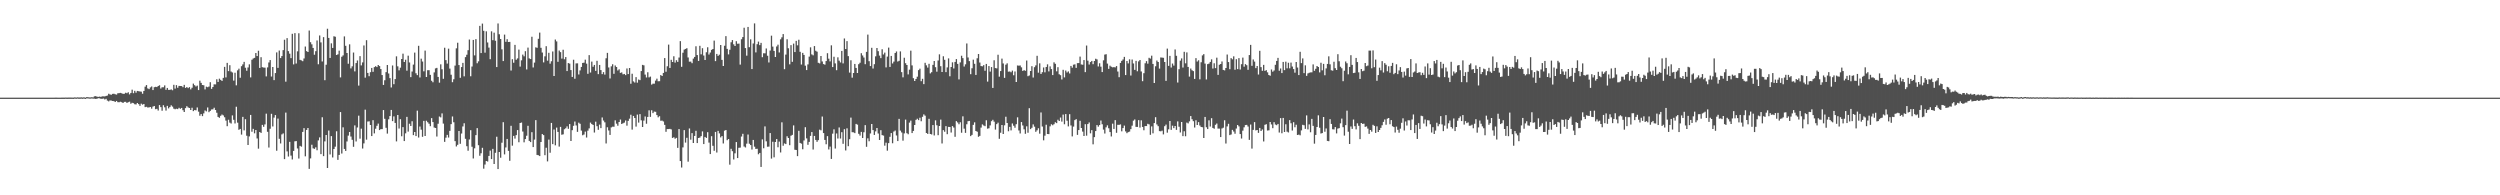 <svg xmlns="http://www.w3.org/2000/svg" width="1920" height="150"><path fill="#4f4f4f" d="M0 75h1v1H0zM1 75h1v1H1zM2 75h1v1H2zM3 75h1v1H3zM4 75h1v1H4zM5 75h1v1H5zM6 75h1v1H6zM7 75h1v1H7zM8 75h1v1H8zM9 75h1v1H9zM10 75h1v1H10zM11 75h1v1H11zM12 75h1v1H12zM13 75h1v1H13zM14 75h1v1H14zM15 75h1v1H15zM16 75h1v1H16zM17 75h1v1H17zM18 75h1v1H18zM19 75h1v1H19zM20 75h1v1H20zM21 75h1v1H21zM22 75h1v1H22zM23 75h1v1H23zM24 75h1v1H24zM25 75h1v1H25zM26 75h1v1H26zM27 75h1v1H27zM28 75h1v1H28zM29 75h1v1H29zM30 75h1v1H30zM31 75h1v1H31zM32 75h1v1H32zM33 75h1v1H33zM34 75h1v1H34zM35 74.998h1v1H35zM36 74.998h1v1H36zM37 75h1v1H37zM38 75h1v1H38zM39 74.998h1v1H39zM40 74.998h1v1H40zM41 74.998h1v1H41zM42 74.982h1v1H42zM43 74.982h1v1H43zM44 74.998h1v1H44zM45 74.986h1v1H45zM46 74.995h1v1H46zM47 74.97h1v1H47zM48 74.973h1v1H48zM49 74.963h1v1H49zM50 74.902h1v1H50zM51 74.968h1v1H51zM52 74.922h1v1H52zM53 74.931h1v1H53zM54 74.915h1v1H54zM55 74.936h1v1H55zM56 74.975h1v1H56zM57 74.746h1v1H57zM58 74.938h1v1H58zM59 74.732h1v1H59zM60 74.867h1v1H60zM61 74.858h1v1H61zM62 74.773h1v1H62zM63 74.911h1v1H63zM64 74.689h1v1H64zM65 75.009h1v1H65zM66 74.613h1v1H66zM67 74.581h1v1H67zM68 74.778h1v1H68zM69 74.794h1v1H69zM70 74.641h1v1H70zM71 74.799h1v1H71zM72 74h1v1.788H72zM73 73.821h1v2.156H73zM74 74.263h1v1.559H74zM75 74.389h1v1.048H75zM76 74.19h1v1.339H76zM77 74.389h1v1.513H77zM78 74.007h1v1.897H78zM79 73.997h1v1.653H79zM80 74.059h1v2.319H80zM81 73.666h1v2.236H81zM82 73.382h1v3.866H82zM83 71.967h1v5.912H83zM84 72.544h1v4.541H84zM85 72.766h1v4.482H85zM86 72.075h1v5.48H86zM87 71.981h1v5.69H87zM88 72.416h1v5.912H88zM89 72.677h1v4.825H89zM90 71.629h1v6.837H90zM91 71.526h1v7.002H91zM92 71.322h1v6.791H92zM93 71.645h1v6.862H93zM94 72.086h1v7.025H94zM95 71.967h1v6.29H95zM96 71.226h1v6.97H96zM97 71.576h1v7.471H97zM98 70.862h1v7.617H98zM99 72.496h1v5.56H99zM100 71.352h1v8.329H100zM101 68.845h1v10.119H101zM102 71.594h1v7.679H102zM103 69.738h1v10.352H103zM104 71.157h1v9.078H104zM105 69.832h1v9.249H105zM106 70.022h1v9.931H106zM107 70.267h1v11.048H107zM108 70.388h1v9.21H108zM109 71.986h1v8.412H109zM110 69.814h1v10.037H110zM111 66.536h1v15.766H111zM112 65.346h1v16.697H112zM113 67.893h1v14.706H113zM114 68.472h1v14.022H114zM115 67.136h1v15.022H115zM116 66.417h1v17.02H116zM117 69.166h1v12.685H117zM118 66.994h1v14.438H118zM119 66.646h1v17.219H119zM120 66.861h1v16.711H120zM121 66.064h1v18.837H121zM122 65.481h1v15.2H122zM123 67.973h1v14.305H123zM124 67.003h1v18.059H124zM125 67.019h1v13.799H125zM126 65.591h1v16.825H126zM127 68.96h1v15.965H127zM128 67.55h1v13.774H128zM129 69.035h1v14.196H129zM130 69.022h1v13.207H130zM131 68.649h1v12.234H131zM132 69.331h1v12.545H132zM133 65.126h1v18.343H133zM134 68.04h1v15.88H134zM135 65.378h1v18.151H135zM136 67.362h1v16.434H136zM137 65.923h1v16.848H137zM138 66.032h1v17.544H138zM139 66.101h1v16.789H139zM140 66.985h1v17.654H140zM141 65.19h1v20.851H141zM142 67.538h1v15.505H142zM143 66.882h1v14.688H143zM144 67.669h1v14.884H144zM145 66.93h1v15.995H145zM146 68.637h1v15.834H146zM147 67.355h1v15.402H147zM148 64.231h1v21.133H148zM149 65.446h1v19.105H149zM150 66.396h1v18.345H150zM151 65.721h1v16.832H151zM152 69.152h1v16.61H152zM153 61.977h1v26.889H153zM154 63.638h1v23.969H154zM155 65.277h1v23.912H155zM156 65.508h1v21.582H156zM157 68.651h1v16.175H157zM158 66.538h1v19.014H158zM159 66.953h1v15.599H159zM160 66.447h1v19.719H160zM161 63.142h1v22.03H161zM162 68.264h1v15.791H162zM163 66.822h1v17.132H163zM164 64.762h1v17.995H164zM165 64.822h1v19.643H165zM166 60.885h1v25.695H166zM167 62.908h1v26.915H167zM168 60.395h1v30.087H168zM169 61.343h1v27.585H169zM170 62.141h1v25.805H170zM171 59.777h1v28.865H171zM172 51.361h1v38.693H172zM173 59.457h1v33.152H173zM174 48.303h1v48.64H174zM175 54.641h1v37.336H175zM176 50.07h1v44.069H176zM177 54.948h1v39.902H177zM178 55.659h1v32.95H178zM179 61.892h1v30.117H179zM180 55.884h1v38.927H180zM181 65.531h1v16.427H181zM182 53.993h1v40.222H182zM183 52.725h1v46.981H183zM184 59.676h1v39.343H184zM185 50.846h1v52.548H185zM186 49.445h1v40.309H186zM187 47.504h1v52.653H187zM188 52.013h1v39.54H188zM189 54.33h1v49.915H189zM190 51.796h1v59.561H190zM191 49.402h1v55.363H191zM192 59.431h1v28.817H192zM193 45.891h1v55.283H193zM194 44.909h1v54.035H194zM195 44.449h1v57.947H195zM196 40.695h1v59.169H196zM197 43.062h1v63.289H197zM198 38.974h1v75.18H198zM199 52.16h1v49.231H199zM200 43.936h1v58.146H200zM201 51.601h1v44.287H201zM202 51.86h1v45.509H202zM203 51.958h1v43.577H203zM204 58.681h1v28.608H204zM205 51.766h1v49.467H205zM206 47.976h1v65.356H206zM207 46.12h1v52.769H207zM208 58.8h1v28.588H208zM209 51.45h1v45.656H209zM210 61.528h1v28.782H210zM211 56.106h1v32.289H211zM212 40.242h1v75.546H212zM213 52.135h1v38.958H213zM214 38.83h1v67.764H214zM215 44.586h1v65.603H215zM216 43.055h1v60.162H216zM217 38.491h1v63.973H217zM218 30.515h1v91.694H218zM219 62.707h1v23.754H219zM220 29.304h1v86.976H220zM221 39.256h1v80.941H221zM222 41.228h1v67.7H222zM223 44.653h1v74.855H223zM224 25.962h1v96.493H224zM225 49.461h1v66.448H225zM226 25.422h1v83.138H226zM227 48.782h1v59.577H227zM228 39.407h1v74.617H228zM229 25.523h1v96.23H229zM230 45.955h1v66.084H230zM231 46.383h1v66.26H231zM232 47.026h1v54.28H232zM233 44.879h1v53.552H233zM234 35.758h1v84.312H234zM235 39.283h1v60.529H235zM236 39.912h1v58.375H236zM237 23.454h1v106.235H237zM238 32.407h1v89.233H238zM239 34.046h1v77.1H239zM240 36.816h1v77.098H240zM241 42.046h1v72.275H241zM242 39.308h1v73.836H242zM243 31.089h1v84.314H243zM244 49.335h1v58.515H244zM245 27.221h1v78.324H245zM246 32.572h1v85.816H246zM247 47.189h1v42.872H247zM248 28.512h1v91.376H248zM249 61.604h1v46.99H249zM250 49.736h1v53.941H250zM251 22.062h1v106.963H251zM252 29.141h1v71.11H252zM253 44.485h1v74.168H253zM254 33.293h1v71.266H254zM255 36.82h1v84.127H255zM256 27.843h1v86.596H256zM257 28.214h1v84.431H257zM258 42.217h1v58.572H258zM259 41.727h1v81.028H259zM260 38.919h1v80.06H260zM261 59.441h1v26.626H261zM262 43.559h1v74.367H262zM263 42.561h1v55.237H263zM264 27.962h1v86.413H264zM265 35.161h1v80.746H265zM266 40.681h1v67.965H266zM267 48.967h1v55.191H267zM268 34.039h1v67.347H268zM269 52.538h1v52.316H269zM270 50.933h1v56.413H270zM271 40.37h1v72.387H271zM272 54.81h1v41.518H272zM273 48.443h1v60.211H273zM274 46.456h1v51.426H274zM275 65.751h1v23.063H275zM276 43.085h1v63.408H276zM277 50.201h1v48.615H277zM278 47.944h1v66.121H278zM279 34.909h1v75.241H279zM280 59.633h1v24.605H280zM281 30.876h1v76.386H281zM282 55.991h1v37.347H282zM283 58.509h1v34.649H283zM284 55.431h1v40.577H284zM285 52.192h1v52.323H285zM286 55.138h1v37.153H286zM287 51.56h1v50.884H287zM288 50.846h1v48.006H288zM289 51.526h1v45.086H289zM290 49.908h1v45.001H290zM291 50.755h1v49.151H291zM292 53.025h1v46.125H292zM293 57.644h1v41.52H293zM294 65.24h1v19.281H294zM295 61.642h1v29.593H295zM296 55.373h1v42.786H296zM297 49.899h1v52.728H297zM298 56.417h1v35.239H298zM299 60.001h1v29.119H299zM300 67.165h1v17.265H300zM301 50.299h1v42.747H301zM302 64.657h1v24.752H302zM303 60.738h1v33.674H303zM304 43.275h1v65.324H304zM305 50.947h1v37.365H305zM306 54.023h1v44.704H306zM307 51.952h1v39.602H307zM308 45.325h1v59.316H308zM309 41.203h1v56.457H309zM310 47.603h1v60.735H310zM311 45.872h1v56.546H311zM312 54.277h1v35.454H312zM313 42.728h1v58.334H313zM314 47.964h1v47.05H314zM315 59.232h1v37.546H315zM316 54.936h1v38.194H316zM317 49.592h1v54.196H317zM318 40.375h1v61.018H318zM319 56.282h1v48.224H319zM320 57.694h1v27.274H320zM321 35.181h1v70.471H321zM322 59.47h1v37.727H322zM323 45.044h1v54.516H323zM324 47.232h1v57.855H324zM325 54.781h1v38.043H325zM326 38.866h1v65.603H326zM327 59.152h1v33.591H327zM328 53.927h1v39.998H328zM329 53.89h1v41.124H329zM330 57.502h1v39.416H330zM331 62.018h1v28.727H331zM332 63.185h1v30.554H332zM333 55.618h1v42.346H333zM334 52.528h1v45.798H334zM335 52.11h1v52.749H335zM336 59.065h1v35.988H336zM337 63.496h1v26.02H337zM338 49.427h1v40.732H338zM339 53.201h1v33.9H339zM340 60.5h1v34.447H340zM341 36.662h1v72.273H341zM342 46.184h1v59.54H342zM343 48.827h1v54.761H343zM344 37.37h1v68.253H344zM345 52.679h1v47.846H345zM346 57.408h1v37.94H346zM347 63.144h1v26.288H347zM348 60.878h1v33.037H348zM349 50.37h1v57.995H349zM350 37.115h1v75.377H350zM351 32.831h1v78.391H351zM352 49.951h1v50.657H352zM353 59.763h1v50.685H353zM354 51.501h1v51.064H354zM355 48.28h1v48.837H355zM356 58.603h1v36.077H356zM357 43.865h1v62.751H357zM358 42.034h1v70.263H358zM359 38.562h1v77.217H359zM360 30.37h1v76.743H360zM361 58.559h1v41.428H361zM362 51.091h1v61.616H362zM363 30.666h1v91.03H363zM364 42.54h1v71.38H364zM365 30.036h1v73.721H365zM366 48.582h1v49.821H366zM367 47.113h1v64.388H367zM368 19.844h1v99.78H368zM369 40.743h1v76.967H369zM370 18.107h1v95.406H370zM371 23.641h1v105.914H371zM372 40.459h1v85.908H372zM373 24.051h1v99.579H373zM374 32.588h1v91.47H374zM375 36.534h1v83.227H375zM376 45.465h1v70.22H376zM377 24.049h1v98.096H377zM378 30.881h1v83.452H378zM379 25.067h1v100.902H379zM380 31.3h1v86.045H380zM381 51.519h1v53.509H381zM382 18.013h1v111.831H382zM383 26.335h1v90.38H383zM384 29.965h1v91.17H384zM385 37.873h1v71.723H385zM386 46.907h1v46.919H386zM387 26.575h1v92H387zM388 32.085h1v81.167H388zM389 30.089h1v76.594H389zM390 32.27h1v83.591H390zM391 32.137h1v91.373H391zM392 54.147h1v42.465H392zM393 45.47h1v66.391H393zM394 48.157h1v56.194H394zM395 34.476h1v71.961H395zM396 45.9h1v57.899H396zM397 44.868h1v55.04H397zM398 38.109h1v71.126H398zM399 51.144h1v43.323H399zM400 46.319h1v47.805H400zM401 41.927h1v59.087H401zM402 43.266h1v66.066H402zM403 39.345h1v67.48H403zM404 53.371h1v50.865H404zM405 36.582h1v60.029H405zM406 44.861h1v63.351H406zM407 45.344h1v63.788H407zM408 28.214h1v73.296H408zM409 51.791h1v61.165H409zM410 48.072h1v59.146H410zM411 36.353h1v55.898H411zM412 36.701h1v82.291H412zM413 29.816h1v89.425H413zM414 25.049h1v94.809H414zM415 36.724h1v72.353H415zM416 40.32h1v62.639H416zM417 47.914h1v55.876H417zM418 43.275h1v75.899H418zM419 35.486h1v77.949H419zM420 46.573h1v77.386H420zM421 40.569h1v66.626H421zM422 48.905h1v68.407H422zM423 47.063h1v47.363H423zM424 39.51h1v71.16H424zM425 58.358h1v41.101H425zM426 30.382h1v81.259H426zM427 31.817h1v66.198H427zM428 47.459h1v53.868H428zM429 38.823h1v73.777H429zM430 40.02h1v57.439H430zM431 44.987h1v58.473H431zM432 38.175h1v65.006H432zM433 45.522h1v53.779H433zM434 43.824h1v54.662H434zM435 54.586h1v42.506H435zM436 48.42h1v50.52H436zM437 48.859h1v46.411H437zM438 53.799h1v54.484H438zM439 59.084h1v40.929H439zM440 45.856h1v50.757H440zM441 60.448h1v32.875H441zM442 48.688h1v47.668H442zM443 48.635h1v52.621H443zM444 57.179h1v37.029H444zM445 54.064h1v40.998H445zM446 51.418h1v48.895H446zM447 48.328h1v55.548H447zM448 48.132h1v55.198H448zM449 45.85h1v55.219H449zM450 48.891h1v56.752H450zM451 56.685h1v43.655H451zM452 42.35h1v56.242H452zM453 55.682h1v38.496H453zM454 47.285h1v48.013H454zM455 51.24h1v44.688H455zM456 49.889h1v51.872H456zM457 54.442h1v38.997H457zM458 46.687h1v50.217H458zM459 56.923h1v42.783H459zM460 49.871h1v45.8H460zM461 53.833h1v44.575H461zM462 56.95h1v33.275H462zM463 55.419h1v37.162H463zM464 57.289h1v36.665H464zM465 44.733h1v65.448H465zM466 40.622h1v57.125H466zM467 51.796h1v48.423H467zM468 60.249h1v43.399H468zM469 50.919h1v46.928H469zM470 49.377h1v47.919H470zM471 56.662h1v40.675H471zM472 50.276h1v42.129H472zM473 51.473h1v43.513H473zM474 54.099h1v42.451H474zM475 53.231h1v40.474H475zM476 55.946h1v35.848H476zM477 55.605h1v39.602H477zM478 57.076h1v37.604H478zM479 56.776h1v37.377H479zM480 57.692h1v34.829H480zM481 52.572h1v43.941H481zM482 56.868h1v35.974H482zM483 52.213h1v38.913H483zM484 64.291h1v23.802H484zM485 56.616h1v42.93H485zM486 62.496h1v26.526H486zM487 63.403h1v27.217H487zM488 59.228h1v37.981H488zM489 63.503h1v24.509H489zM490 61.107h1v33.076H490zM491 61.551h1v26.123H491zM492 54.554h1v37.858H492zM493 49.793h1v47.748H493zM494 50.159h1v42.449H494zM495 57.287h1v32.172H495zM496 59.475h1v35.535H496zM497 55.508h1v34.303H497zM498 59.425h1v25.294H498zM499 58.834h1v30.899H499zM500 64.964h1v19.7H500zM501 64.275h1v22.598H501zM502 64.263h1v21.428H502zM503 61.892h1v23.953H503zM504 60.395h1v27.977H504zM505 62.405h1v27.688H505zM506 62.336h1v26.915H506zM507 57.667h1v35.065H507zM508 58.344h1v34.294H508zM509 56.005h1v37.265H509zM510 44.586h1v51.3H510zM511 55.071h1v46.141H511zM512 50.901h1v48.247H512zM513 34.245h1v64.902H513zM514 52.162h1v46.784H514zM515 45.914h1v53.465H515zM516 47.617h1v58.338H516zM517 43.208h1v62.188H517zM518 48.081h1v58.448H518zM519 46.216h1v59.684H519zM520 47.53h1v66.024H520zM521 44.176h1v54.953H521zM522 31.595h1v92.126H522zM523 51.279h1v77.405H523zM524 40.512h1v72.699H524zM525 38.1h1v61.842H525zM526 37.594h1v71.943H526zM527 37.003h1v68.803H527zM528 44.117h1v80.028H528zM529 47.376h1v51.282H529zM530 47.333h1v59.92H530zM531 48.544h1v53.724H531zM532 45.01h1v64.827H532zM533 43.744h1v60.661H533zM534 35.522h1v64.953H534zM535 42.295h1v67.604H535zM536 46.774h1v59.206H536zM537 35.154h1v70.524H537zM538 41.741h1v62.811H538zM539 37.029h1v63.875H539zM540 42.664h1v67.986H540zM541 46.09h1v59.089H541zM542 40.162h1v65.756H542zM543 36.275h1v65.241H543zM544 41.899h1v67.62H544zM545 40.363h1v77.952H545zM546 38.274h1v66.317H546zM547 37.608h1v74.358H547zM548 31.183h1v84.653H548zM549 46.935h1v54.381H549zM550 41.439h1v75.683H550zM551 42.895h1v57.61H551zM552 41.998h1v60.428H552zM553 34.559h1v70.957H553zM554 45.989h1v58.487H554zM555 50.67h1v59.49H555zM556 35.149h1v65.189H556zM557 27.734h1v72.126H557zM558 37.537h1v70.112H558zM559 41.778h1v64.999H559zM560 38.219h1v88.236H560zM561 32.469h1v81.801H561zM562 30.759h1v85.347H562zM563 34.051h1v88.423H563zM564 35.314h1v82.461H564zM565 31.625h1v77.494H565zM566 33.604h1v87.812H566zM567 33.508h1v79.998H567zM568 49.594h1v63.784H568zM569 30.164h1v74.69H569zM570 28.48h1v74.298H570zM571 21.318h1v91.231H571zM572 36.928h1v76.333H572zM573 42.751h1v67.61H573zM574 20.693h1v82.643H574zM575 36.243h1v74.168H575zM576 30.228h1v81.169H576zM577 53.025h1v61.836H577zM578 33.401h1v74.074H578zM579 17.956h1v94.669H579zM580 40.217h1v74.161H580zM581 33.945h1v80.27H581zM582 31.952h1v86.512H582zM583 34.66h1v82.788H583zM584 32.918h1v95.269H584zM585 43.929h1v63.14H585zM586 40.892h1v72.998H586zM587 40.958h1v56.139H587zM588 37.207h1v71.355H588zM589 42.796h1v69.876H589zM590 47.969h1v64.621H590zM591 38.828h1v63.374H591zM592 27.413h1v94.415H592zM593 35.783h1v73.058H593zM594 39.127h1v81.712H594zM595 43.767h1v65.292H595zM596 35.699h1v71.11H596zM597 34.325h1v78.796H597zM598 40.315h1v68.453H598zM599 30.199h1v86.912H599zM600 28.661h1v65.298H600zM601 26.166h1v85.761H601zM602 53.156h1v56.956H602zM603 41.927h1v68.725H603zM604 30.139h1v74.497H604zM605 37.093h1v68.904H605zM606 49.427h1v62.065H606zM607 34.666h1v69.567H607zM608 47.463h1v56.132H608zM609 33.463h1v62.84H609zM610 39.965h1v75.031H610zM611 31.364h1v83.825H611zM612 34.838h1v85.086H612zM613 30.54h1v69.924H613zM614 39.777h1v70.021H614zM615 49.546h1v60.785H615zM616 40.601h1v74.035H616zM617 42.171h1v65.699H617zM618 50.432h1v47.265H618zM619 53.803h1v52.472H619zM620 49.452h1v61.769H620zM621 43.49h1v65.45H621zM622 36.344h1v67.993H622zM623 41.792h1v59.629H623zM624 42.519h1v72.307H624zM625 35.392h1v69.027H625zM626 38.988h1v68.485H626zM627 39.7h1v69.187H627zM628 48.241h1v59.4H628zM629 48.701h1v50.861H629zM630 42.991h1v57.084H630zM631 47.218h1v42.277H631zM632 49.2h1v53.008H632zM633 49.679h1v57.794H633zM634 46.902h1v63.907H634zM635 40.839h1v63.719H635zM636 45.069h1v69.739H636zM637 47.159h1v65.448H637zM638 34.827h1v87.21H638zM639 51.512h1v51.144H639zM640 43.559h1v55.743H640zM641 48.695h1v65.395H641zM642 53.89h1v48.606H642zM643 44.009h1v62.374H643zM644 46.568h1v51.316H644zM645 47.948h1v58.421H645zM646 39.141h1v62.387H646zM647 48.674h1v61.774H647zM648 29.544h1v69.668H648zM649 37.635h1v77.945H649zM650 31.577h1v66.967H650zM651 43.135h1v69.144H651zM652 55.744h1v51.181H652zM653 46.284h1v44.033H653zM654 59.651h1v41.898H654zM655 56.065h1v45.573H655zM656 49.102h1v53.124H656zM657 52.162h1v42.994H657zM658 56.078h1v39.661H658zM659 49.297h1v53.438H659zM660 48.196h1v55.951H660zM661 40.876h1v60.405H661zM662 42.606h1v63.355H662zM663 44.16h1v57.43H663zM664 49.31h1v46.809H664zM665 39.855h1v72.884H665zM666 26.582h1v79.666H666zM667 46.983h1v61.504H667zM668 50.718h1v51.806H668zM669 36.697h1v58.549H669zM670 52.652h1v47.215H670zM671 49.285h1v54.333H671zM672 43.243h1v57.674H672zM673 36.859h1v61.442H673zM674 39.317h1v63.261H674zM675 42.716h1v64.781H675zM676 44.669h1v55.335H676zM677 37.857h1v65.91H677zM678 41.808h1v62.33H678zM679 40.411h1v71.46H679zM680 51.75h1v57.837H680zM681 43.451h1v72.264H681zM682 36.541h1v73.362H682zM683 51.427h1v53.655H683zM684 42.934h1v59.263H684zM685 48.743h1v61.286H685zM686 47.33h1v53.664H686zM687 40.723h1v59.528H687zM688 39.539h1v64.514H688zM689 47.264h1v61.051H689zM690 46.715h1v44.596H690zM691 39.484h1v60.84H691zM692 55.415h1v46.326H692zM693 59.413h1v48.62H693zM694 44.344h1v58.116H694zM695 48.544h1v43.323H695zM696 49.921h1v52.362H696zM697 57.127h1v45.972H697zM698 53.499h1v40.666H698zM699 38.903h1v53.733H699zM700 50.24h1v51.957H700zM701 60.052h1v40.483H701zM702 62.206h1v33.797H702zM703 60.688h1v31.362H703zM704 58.878h1v32.316H704zM705 53.844h1v38.439H705zM706 52.716h1v37.709H706zM707 62.35h1v30.762H707zM708 60.521h1v29.176H708zM709 64.6h1v23.234H709zM710 48.209h1v40.645H710zM711 50.178h1v51.941H711zM712 51.929h1v50.943H712zM713 48.981h1v42.254H713zM714 56.364h1v46.528H714zM715 55.433h1v47.835H715zM716 49.807h1v46.246H716zM717 46.834h1v57.217H717zM718 51.595h1v40.803H718zM719 55.058h1v41.151H719zM720 46.449h1v57.393H720zM721 41.705h1v55.054H721zM722 50.855h1v40.989H722zM723 55.321h1v54.859H723zM724 43.233h1v56.695H724zM725 45.921h1v55.235H725zM726 55.387h1v41.504H726zM727 51.775h1v51.282H727zM728 44.827h1v52.595H728zM729 58.587h1v38.956H729zM730 51.478h1v50.32H730zM731 47.887h1v48.908H731zM732 52.574h1v45.365H732zM733 47.575h1v57.512H733zM734 45.376h1v47.651H734zM735 49.059h1v44.983H735zM736 60.956h1v34.463H736zM737 47.93h1v45.988H737zM738 42.785h1v59.171H738zM739 44.634h1v44.703H739zM740 51.116h1v47.695H740zM741 49.386h1v52.634H741zM742 33.357h1v62.101H742zM743 44.115h1v48.942H743zM744 46.96h1v45.942H744zM745 56.987h1v47.553H745zM746 52.439h1v51.154H746zM747 45.802h1v50.089H747zM748 49.004h1v44.928H748zM749 57.548h1v43.067H749zM750 44.769h1v56.39H750zM751 41.473h1v63.58H751zM752 48.019h1v56.324H752zM753 50.755h1v47.235H753zM754 50.963h1v44.566H754zM755 50.024h1v46.329H755zM756 54.341h1v42.577H756zM757 49.123h1v43.225H757zM758 62.652h1v36.18H758zM759 50.732h1v47.759H759zM760 54.991h1v41.334H760zM761 51.521h1v41.556H761zM762 67.543h1v24.463H762zM763 46.284h1v47.18H763zM764 52.299h1v47.214H764zM765 52.54h1v42.79H765zM766 42.055h1v52.154H766zM767 58.891h1v47.721H767zM768 54.588h1v47.347H768zM769 45.007h1v50.975H769zM770 48.731h1v54.166H770zM771 59.816h1v36.423H771zM772 49.658h1v39.991H772zM773 48.635h1v45.852H773zM774 55.023h1v45.766H774zM775 54.895h1v42.525H775zM776 55.518h1v44.633H776zM777 54.24h1v40.586H777zM778 57.781h1v38.792H778zM779 54.9h1v43.211H779zM780 62.975h1v32.41H780zM781 50.292h1v39.842H781zM782 50.441h1v49.744H782zM783 50.294h1v52.22H783zM784 51.716h1v42.028H784zM785 54.458h1v41.895H785zM786 53.856h1v45.475H786zM787 54.387h1v48.354H787zM788 46.477h1v50.561H788zM789 58.502h1v43.424H789zM790 57.978h1v25.129H790zM791 54.552h1v44.621H791zM792 50.846h1v47.295H792zM793 59.548h1v35.995H793zM794 51.615h1v45.676H794zM795 50.23h1v51.005H795zM796 42.849h1v57.224H796zM797 55.813h1v42.719H797zM798 48.637h1v54.024H798zM799 56.765h1v29.613H799zM800 55.442h1v41.73H800zM801 51.835h1v55.933H801zM802 55.531h1v48.65H802zM803 51.455h1v44.342H803zM804 49.42h1v53.486H804zM805 54.847h1v48.155H805zM806 50.997h1v46.024H806zM807 53.018h1v42.412H807zM808 57.655h1v38.574H808zM809 47.848h1v47.514H809zM810 48.978h1v44.921H810zM811 54.762h1v39.803H811zM812 51.629h1v40.346H812zM813 57.019h1v35.924H813zM814 57.758h1v32.525H814zM815 61.038h1v32.335H815zM816 53.609h1v34.381H816zM817 59.457h1v35.988H817zM818 54.188h1v33.413H818zM819 55.659h1v37.086H819zM820 54.852h1v42.202H820zM821 56.445h1v31.243H821zM822 50.631h1v45.731H822zM823 51.988h1v52.765H823zM824 49.647h1v47.581H824zM825 49.42h1v42.854H825zM826 52.116h1v39.37H826zM827 48.507h1v55.093H827zM828 48.427h1v51.467H828zM829 43.469h1v49.281H829zM830 49.496h1v48.796H830zM831 49.706h1v51.371H831zM832 46.143h1v58.311H832zM833 55.417h1v39.963H833zM834 34.953h1v69.251H834zM835 46.607h1v48.654H835zM836 49.553h1v44.504H836zM837 47.642h1v54.752H837zM838 46.815h1v53.131H838zM839 49.31h1v61.552H839zM840 46.829h1v58.48H840zM841 45.101h1v55.562H841zM842 45.63h1v50.444H842zM843 51.02h1v46.251H843zM844 48.569h1v47.484H844zM845 51.183h1v41.362H845zM846 55.341h1v40.119H846zM847 46.355h1v53.2H847zM848 41.938h1v60.593H848zM849 41.64h1v56.175H849zM850 48.825h1v47.446H850zM851 52.872h1v45.615H851zM852 50.446h1v50.964H852zM853 51.237h1v53.582H853zM854 51.709h1v43.264H854zM855 51.572h1v47.448H855zM856 51.757h1v40.497H856zM857 50.755h1v51.227H857zM858 54.92h1v40.922H858zM859 59.28h1v36.64H859zM860 48.335h1v47.191H860zM861 46.754h1v54.113H861zM862 45.655h1v52.682H862zM863 43.691h1v52.756H863zM864 57.628h1v43.308H864zM865 46.825h1v55.475H865zM866 48.69h1v52.788H866zM867 45.586h1v55.47H867zM868 58.031h1v41.142H868zM869 45.717h1v50.778H869zM870 48.75h1v43.946H870zM871 53.638h1v38.121H871zM872 46.77h1v50.677H872zM873 54.726h1v42.754H873zM874 47.141h1v45.143H874zM875 46.069h1v51.945H875zM876 54.902h1v37.507H876zM877 62.363h1v35.134H877zM878 56.213h1v43.843H878zM879 48.594h1v48.242H879zM880 46.962h1v49.874H880zM881 48.917h1v46.178H881zM882 44.369h1v51.192H882zM883 44.998h1v58.515H883zM884 42.773h1v54.278H884zM885 49.116h1v53.298H885zM886 63.75h1v30.771H886zM887 50.912h1v39.087H887zM888 46.479h1v49.121H888zM889 47.617h1v49.281H889zM890 52.705h1v47.988H890zM891 44.126h1v56.745H891zM892 44.22h1v56.143H892zM893 44.38h1v58.819H893zM894 47.623h1v49.306H894zM895 62.086h1v33.623H895zM896 37.344h1v64.557H896zM897 50.571h1v48.732H897zM898 42.89h1v50.046H898zM899 51.89h1v47.858H899zM900 48.802h1v47.695H900zM901 50.363h1v48.027H901zM902 37.971h1v58.816H902zM903 42.844h1v56.915H903zM904 63.398h1v29.819H904zM905 53.135h1v44.184H905zM906 46.609h1v55.102H906zM907 44.875h1v48.819H907zM908 51.888h1v52.676H908zM909 39.78h1v61.028H909zM910 48.624h1v56.045H910zM911 40.249h1v53.918H911zM912 51.411h1v43.367H912zM913 58.807h1v34.399H913zM914 52.634h1v36.5H914zM915 53.954h1v37.652H915zM916 54.627h1v38.469H916zM917 60.638h1v37.29H917zM918 44.664h1v47.706H918zM919 47.232h1v48.752H919zM920 46.294h1v47.5H920zM921 60.949h1v35.454H921zM922 47.807h1v49.723H922zM923 42.535h1v55.198H923zM924 41.553h1v64.454H924zM925 48.857h1v40.927H925zM926 61.04h1v36.702H926zM927 49.246h1v49.853H927zM928 48.859h1v43.554H928zM929 47.566h1v49.62H929zM930 45.582h1v45.209H930zM931 52.634h1v45.635H931zM932 48.594h1v50.293H932zM933 52.302h1v43.555H933zM934 44.305h1v50.558H934zM935 57.5h1v41.248H935zM936 49.697h1v49.055H936zM937 49.15h1v56.102H937zM938 47.205h1v51.469H938zM939 53.728h1v44.328H939zM940 54.053h1v38.295H940zM941 52.201h1v58.016H941zM942 41.858h1v55.221H942zM943 47.669h1v47.418H943zM944 53.162h1v50.618H944zM945 44.643h1v58.622H945zM946 45.568h1v54.147H946zM947 43.27h1v57.723H947zM948 53.558h1v49.139H948zM949 45.486h1v53.25H949zM950 53.11h1v42.882H950zM951 44.634h1v52.451H951zM952 53.403h1v49.579H952zM953 49.308h1v57.102H953zM954 44.22h1v56.132H954zM955 51.217h1v46.567H955zM956 49.262h1v46.8H956zM957 50.077h1v45.843H957zM958 53.6h1v43.555H958zM959 42.268h1v65.171H959zM960 34.454h1v61.192H960zM961 50.558h1v63.548H961zM962 45.662h1v54.086H962zM963 47.298h1v46.514H963zM964 52.302h1v47.858H964zM965 50.668h1v49.194H965zM966 57.239h1v44.811H966zM967 39.022h1v59.208H967zM968 51.558h1v49.027H968zM969 54.38h1v45.058H969zM970 49.805h1v58.819H970zM971 54.401h1v41.44H971zM972 53.851h1v41.545H972zM973 55.573h1v44.688H973zM974 57.61h1v42.463H974zM975 58.177h1v35.502H975zM976 53.327h1v42.243H976zM977 55.03h1v43.436H977zM978 54.117h1v39.746H978zM979 49.77h1v45.848H979zM980 46.772h1v49.37H980zM981 44.447h1v50.741H981zM982 54.325h1v47.475H982zM983 52.583h1v38.144H983zM984 56.104h1v46.269H984zM985 47.552h1v43.005H985zM986 53.847h1v47.524H986zM987 47.381h1v48.036H987zM988 52.483h1v48.622H988zM989 48.189h1v53.543H989zM990 52.476h1v39.785H990zM991 48.07h1v46.601H991zM992 51.109h1v49.162H992zM993 53.062h1v40.771H993zM994 55.813h1v41.95H994zM995 47.617h1v48.189H995zM996 51.89h1v51.792H996zM997 57.664h1v45.69H997zM998 39.764h1v64.15H998zM999 48.491h1v51.68H999zM1000 44.868h1v50.982H1000zM1001 56.147h1v40.055H1001zM1002 50.175h1v48.814H1002zM1003 58.276h1v30.355H1003zM1004 56.369h1v42.998H1004zM1005 55.872h1v39.661H1005zM1006 55.611h1v45.949H1006zM1007 55.566h1v35.734H1007zM1008 49.468h1v47.221H1008zM1009 54.369h1v55.986H1009zM1010 52.826h1v50.781H1010zM1011 50.672h1v46.844H1011zM1012 51.466h1v37.1H1012zM1013 55.584h1v42.516H1013zM1014 48.182h1v54.381H1014zM1015 54.03h1v48.155H1015zM1016 49.026h1v40.817H1016zM1017 57.82h1v43.376H1017zM1018 52.538h1v46.136H1018zM1019 49.123h1v59.123H1019zM1020 43.247h1v65.175H1020zM1021 49.427h1v42.096H1021zM1022 53.982h1v41.206H1022zM1023 54.268h1v45.003H1023zM1024 47.408h1v52.044H1024zM1025 52.393h1v45.189H1025zM1026 53.748h1v48.677H1026zM1027 41.611h1v57.148H1027zM1028 47.038h1v51.371H1028zM1029 51.263h1v43.474H1029zM1030 52.437h1v38.64H1030zM1031 62.382h1v35.303H1031zM1032 54.343h1v49.785H1032zM1033 47.189h1v48.897H1033zM1034 48.578h1v36.427H1034zM1035 57.063h1v44.097H1035zM1036 51.384h1v59.183H1036zM1037 42.403h1v54.726H1037zM1038 49.807h1v49.158H1038zM1039 56.092h1v35.697H1039zM1040 55.872h1v41.057H1040zM1041 44.515h1v54.855H1041zM1042 47.672h1v47.043H1042zM1043 55.547h1v41.062H1043zM1044 60.608h1v46.226H1044zM1045 52.977h1v41.501H1045zM1046 54.703h1v40.501H1046zM1047 54.268h1v40.728H1047zM1048 48.406h1v49.052H1048zM1049 50.862h1v46.189H1049zM1050 50.349h1v48.414H1050zM1051 38.866h1v63.93H1051zM1052 38.848h1v60.977H1052zM1053 52.43h1v48.7H1053zM1054 38.695h1v57.146H1054zM1055 51.606h1v45.058H1055zM1056 45.71h1v56.4H1056zM1057 62.064h1v34.974H1057zM1058 57.676h1v43.72H1058zM1059 51.972h1v47.86H1059zM1060 54.012h1v44.184H1060zM1061 46.964h1v49.261H1061zM1062 55.714h1v37.883H1062zM1063 48.473h1v43.264H1063zM1064 49.729h1v46.091H1064zM1065 54.755h1v36.37H1065zM1066 50.906h1v39.705H1066zM1067 55.882h1v39.538H1067zM1068 50.622h1v41.57H1068zM1069 48.267h1v48.718H1069zM1070 57.003h1v40.575H1070zM1071 55.994h1v45.786H1071zM1072 49.335h1v47.913H1072zM1073 56.934h1v42.733H1073zM1074 54.103h1v47.814H1074zM1075 51.533h1v47.274H1075zM1076 55.229h1v39.057H1076zM1077 59.523h1v31.369H1077zM1078 55.009h1v45.242H1078zM1079 58.072h1v35.2H1079zM1080 52.512h1v43.896H1080zM1081 52.249h1v40.137H1081zM1082 59.056h1v33.383H1082zM1083 45.38h1v54.498H1083zM1084 59.132h1v32.612H1084zM1085 55.659h1v32.257H1085zM1086 54.948h1v47.24H1086zM1087 48.676h1v47.262H1087zM1088 56.074h1v50.62H1088zM1089 55.669h1v38.874H1089zM1090 55.456h1v43.562H1090zM1091 57.735h1v31.154H1091zM1092 55.904h1v33.335H1092zM1093 57.516h1v37.336H1093zM1094 51.061h1v40.728H1094zM1095 59.995h1v37.105H1095zM1096 48.69h1v43.623H1096zM1097 57.305h1v35.228H1097zM1098 52.382h1v43.078H1098zM1099 57.621h1v44.148H1099zM1100 57.25h1v40.437H1100zM1101 46.886h1v56.013H1101zM1102 48.722h1v51.579H1102zM1103 46.049h1v48.235H1103zM1104 58.9h1v38.059H1104zM1105 59.342h1v36.045H1105zM1106 47.523h1v41.68H1106zM1107 52.464h1v43.056H1107zM1108 48.985h1v51.712H1108zM1109 59.228h1v37.208H1109zM1110 51.853h1v36.555H1110zM1111 54.881h1v43.889H1111zM1112 59.665h1v34.985H1112zM1113 63.018h1v29.556H1113zM1114 47.482h1v50.073H1114zM1115 58.083h1v40.609H1115zM1116 54.886h1v36.118H1116zM1117 56.376h1v44.273H1117zM1118 55.474h1v42.058H1118zM1119 50.32h1v42.428H1119zM1120 49.931h1v40.783H1120zM1121 53.893h1v35.514H1121zM1122 63.1h1v29.86H1122zM1123 46.392h1v41.993H1123zM1124 58.379h1v37.313H1124zM1125 55.442h1v37.601H1125zM1126 63.181h1v31.376H1126zM1127 55.14h1v38.846H1127zM1128 49.775h1v46.809H1128zM1129 48.704h1v47.766H1129zM1130 53.426h1v42.358H1130zM1131 53.018h1v45.47H1131zM1132 56.062h1v38.979H1132zM1133 50.237h1v41.302H1133zM1134 52.954h1v48.945H1134zM1135 65.652h1v32.181H1135zM1136 51.4h1v41.17H1136zM1137 56.953h1v38.071H1137zM1138 55.362h1v41.698H1138zM1139 52.709h1v45.798H1139zM1140 53.194h1v50.689H1140zM1141 57.802h1v31.048H1141zM1142 54.668h1v37.18H1142zM1143 52.052h1v43.77H1143zM1144 54.973h1v39.615H1144zM1145 55.987h1v34.66H1145zM1146 43.366h1v56.793H1146zM1147 54.456h1v49.787H1147zM1148 52.1h1v45.077H1148zM1149 47.777h1v59.41H1149zM1150 52.098h1v35.244H1150zM1151 55.746h1v35.482H1151zM1152 59.088h1v36.18H1152zM1153 58.765h1v35.866H1153zM1154 49.782h1v42.515H1154zM1155 52.46h1v46.622H1155zM1156 49.99h1v54.363H1156zM1157 51.146h1v45.651H1157zM1158 58.289h1v46.308H1158zM1159 51.469h1v34.99H1159zM1160 52.929h1v46.077H1160zM1161 51.361h1v51.726H1161zM1162 51.961h1v59.977H1162zM1163 42.973h1v57.695H1163zM1164 47.791h1v54.701H1164zM1165 45.568h1v58.343H1165zM1166 52.464h1v55.963H1166zM1167 52.984h1v48.892H1167zM1168 51.707h1v44.591H1168zM1169 53.066h1v37.487H1169zM1170 56.77h1v42.108H1170zM1171 57.925h1v36.871H1171zM1172 57.03h1v36.111H1172zM1173 52.602h1v43.703H1173zM1174 56.992h1v39.558H1174zM1175 43.92h1v49.938H1175zM1176 53.913h1v32.296H1176zM1177 59.521h1v34.772H1177zM1178 55.334h1v38.64H1178zM1179 63.636h1v35.523H1179zM1180 54.144h1v45.024H1180zM1181 54.664h1v36.235H1181zM1182 59.75h1v37.73H1182zM1183 53.343h1v43.143H1183zM1184 48.425h1v46.278H1184zM1185 54.874h1v46.494H1185zM1186 46.818h1v54.504H1186zM1187 52.242h1v41.069H1187zM1188 59.118h1v44.28H1188zM1189 56.328h1v43.34H1189zM1190 59.624h1v34.07H1190zM1191 46.552h1v53.014H1191zM1192 64.925h1v26.654H1192zM1193 51.839h1v44.141H1193zM1194 58.349h1v36.949H1194zM1195 52.725h1v44.781H1195zM1196 46.703h1v46.935H1196zM1197 47.976h1v46.187H1197zM1198 56.895h1v45.834H1198zM1199 53.039h1v38.81H1199zM1200 54.897h1v37.212H1200zM1201 57.484h1v39.897H1201zM1202 54.927h1v36.706H1202zM1203 60.381h1v38.581H1203zM1204 52.993h1v39.169H1204zM1205 59.01h1v31.934H1205zM1206 58.34h1v31.218H1206zM1207 52.13h1v43.781H1207zM1208 62.812h1v37.51H1208zM1209 55.971h1v47.752H1209zM1210 52.247h1v41.566H1210zM1211 46.339h1v48.137H1211zM1212 54.611h1v43.861H1212zM1213 58.537h1v39.7H1213zM1214 55.215h1v37.272H1214zM1215 48.711h1v37.537H1215zM1216 57.648h1v32.099H1216zM1217 58.044h1v33.387H1217zM1218 57.408h1v31.14H1218zM1219 57.239h1v31.689H1219zM1220 61.15h1v27.906H1220zM1221 67.458h1v17.709H1221zM1222 56.985h1v32.749H1222zM1223 59.493h1v30.394H1223zM1224 57.681h1v27.308H1224zM1225 61.924h1v31.316H1225zM1226 60.661h1v31.039H1226zM1227 55.142h1v38.137H1227zM1228 58.472h1v34.195H1228zM1229 59.303h1v35.951H1229zM1230 54.911h1v42.827H1230zM1231 56.705h1v31.563H1231zM1232 55.556h1v39.048H1232zM1233 54.488h1v32.616H1233zM1234 65.682h1v29.387H1234zM1235 57.182h1v34.086H1235zM1236 60.333h1v27.398H1236zM1237 52.604h1v37.503H1237zM1238 60.125h1v34.461H1238zM1239 59.521h1v31.81H1239zM1240 52.112h1v34.889H1240zM1241 57.184h1v34.575H1241zM1242 63.231h1v31.486H1242zM1243 63.197h1v26.143H1243zM1244 62.466h1v26.068H1244zM1245 58.887h1v30.469H1245zM1246 58.937h1v33.06H1246zM1247 61.146h1v38.419H1247zM1248 57.401h1v32.316H1248zM1249 56.852h1v40.03H1249zM1250 55.355h1v34.635H1250zM1251 61.965h1v28.034H1251zM1252 58.317h1v37.306H1252zM1253 54.309h1v32.701H1253zM1254 60.532h1v26.409H1254zM1255 58.337h1v33.937H1255zM1256 63.046h1v26.761H1256zM1257 58.225h1v29.934H1257zM1258 56.834h1v35.141H1258zM1259 59.502h1v34.543H1259zM1260 62.833h1v27.597H1260zM1261 59.898h1v32.95H1261zM1262 57.406h1v31.92H1262zM1263 58.159h1v35.47H1263zM1264 60.736h1v32.305H1264zM1265 55.776h1v38.196H1265zM1266 44.128h1v45.33H1266zM1267 54.922h1v40.851H1267zM1268 57.433h1v36.432H1268zM1269 54.282h1v38.606H1269zM1270 58.363h1v36.338H1270zM1271 51.272h1v43.616H1271zM1272 57.342h1v29.929H1272zM1273 56.653h1v39.373H1273zM1274 55.394h1v32.389H1274zM1275 55.962h1v29.991H1275zM1276 44.836h1v51.886H1276zM1277 62.061h1v33.72H1277zM1278 52.842h1v45.095H1278zM1279 44.394h1v38.5H1279zM1280 57.271h1v34.578H1280zM1281 50.949h1v50.362H1281zM1282 58.347h1v37.606H1282zM1283 49.411h1v41.952H1283zM1284 55.634h1v43.861H1284zM1285 55.243h1v35.246H1285zM1286 60.42h1v32.218H1286zM1287 55.092h1v34.237H1287zM1288 54.126h1v34.262H1288zM1289 52.245h1v49.183H1289zM1290 59.443h1v35.331H1290zM1291 59.988h1v28.636H1291zM1292 58.431h1v32.172H1292zM1293 60.69h1v25.159H1293zM1294 55.243h1v41.103H1294zM1295 58.928h1v40.133H1295zM1296 51.29h1v37.704H1296zM1297 51.78h1v44.337H1297zM1298 63.595h1v28.496H1298zM1299 57.198h1v37.192H1299zM1300 56.346h1v32.982H1300zM1301 61.1h1v24.685H1301zM1302 60.374h1v33.525H1302zM1303 59.395h1v33.012H1303zM1304 57.848h1v29.837H1304zM1305 60.194h1v27.459H1305zM1306 59.356h1v31.79H1306zM1307 56.886h1v30.275H1307zM1308 60.899h1v25.631H1308zM1309 59.802h1v26.008H1309zM1310 62.492h1v28.148H1310zM1311 64.728h1v19.297H1311zM1312 61.127h1v32.461H1312zM1313 58.076h1v32.364H1313zM1314 61.146h1v30.254H1314zM1315 58.637h1v40.449H1315zM1316 44.836h1v51.472H1316zM1317 55.682h1v44.793H1317zM1318 59.342h1v30.27H1318zM1319 64.213h1v23.951H1319zM1320 61.329h1v29.833H1320zM1321 58.179h1v32.749H1321zM1322 58.422h1v33.056H1322zM1323 60.397h1v28.675H1323zM1324 55.486h1v39.867H1324zM1325 53.137h1v42.781H1325zM1326 62.18h1v28.274H1326zM1327 58.331h1v33.262H1327zM1328 58.28h1v35.029H1328zM1329 60.947h1v34.28H1329zM1330 57.273h1v33.719H1330zM1331 58.209h1v27.118H1331zM1332 57.786h1v33.095H1332zM1333 59.772h1v28.634H1333zM1334 59.967h1v30.774H1334zM1335 56.234h1v37.75H1335zM1336 56.101h1v32.193H1336zM1337 52.579h1v41.582H1337zM1338 60.647h1v36.583H1338zM1339 62.011h1v26.461H1339zM1340 62.624h1v22.055H1340zM1341 62.469h1v29.677H1341zM1342 58.273h1v37.192H1342zM1343 58.012h1v30.618H1343zM1344 55.696h1v30.036H1344zM1345 60.017h1v37.375H1345zM1346 64.38h1v22.921H1346zM1347 52.86h1v48.558H1347zM1348 52.858h1v44.518H1348zM1349 61.095h1v30.515H1349zM1350 66.03h1v22.754H1350zM1351 52.274h1v36.995H1351zM1352 53.117h1v32.934H1352zM1353 58.907h1v35.837H1353zM1354 59.258h1v30.002H1354zM1355 61.082h1v28.672H1355zM1356 61.143h1v25.381H1356zM1357 59.258h1v25.489H1357zM1358 56.989h1v32.232H1358zM1359 66.859h1v20.041H1359zM1360 63.146h1v25.035H1360zM1361 56.11h1v31.813H1361zM1362 63.666h1v24.701H1362zM1363 61.121h1v25.699H1363zM1364 63.723h1v27.443H1364zM1365 61.16h1v25.546H1365zM1366 59.605h1v33.04H1366zM1367 63.618h1v27.62H1367zM1368 60.059h1v30.877H1368zM1369 64.714h1v25.416H1369zM1370 59.557h1v26.846H1370zM1371 57.447h1v28.794H1371zM1372 61.441h1v29.128H1372zM1373 57.479h1v31.909H1373zM1374 59.349h1v33.548H1374zM1375 58.447h1v31.126H1375zM1376 62.688h1v24.385H1376zM1377 62.43h1v22.094H1377zM1378 63.384h1v23.161H1378zM1379 60.745h1v27.899H1379zM1380 61.414h1v28.194H1380zM1381 60.235h1v31.584H1381zM1382 62.512h1v22.71H1382zM1383 57.681h1v31.655H1383zM1384 58.001h1v40.545H1384zM1385 63.446h1v28.229H1385zM1386 64.691h1v22.312H1386zM1387 58.45h1v29.187H1387zM1388 64.959h1v30.499H1388zM1389 62.46h1v23.445H1389zM1390 62.199h1v23.854H1390zM1391 62.389h1v21.575H1391zM1392 60.766h1v27.622H1392zM1393 60.114h1v30.84H1393zM1394 58.276h1v36.363H1394zM1395 54.179h1v42.122H1395zM1396 55.147h1v35.699H1396zM1397 60.86h1v30.954H1397zM1398 65.149h1v26.789H1398zM1399 63.256h1v20.707H1399zM1400 57.967h1v36.775H1400zM1401 59.34h1v28.606H1401zM1402 62.906h1v35.189H1402zM1403 57.994h1v33.859H1403zM1404 55.394h1v34.415H1404zM1405 58.612h1v33.571H1405zM1406 66.557h1v26.61H1406zM1407 59.31h1v34.653H1407zM1408 57.916h1v27.262H1408zM1409 62.949h1v25.399H1409zM1410 58.051h1v37.011H1410zM1411 58.69h1v30.542H1411zM1412 58.871h1v38.295H1412zM1413 55.554h1v34.431H1413zM1414 51.917h1v39.43H1414zM1415 54.561h1v40.192H1415zM1416 61.807h1v29.357H1416zM1417 60.459h1v24.864H1417zM1418 58.241h1v36.294H1418zM1419 61.487h1v26.805H1419zM1420 57.82h1v35.45H1420zM1421 62.43h1v21.238H1421zM1422 58.205h1v34.832H1422zM1423 57.864h1v29.691H1423zM1424 61.99h1v26.253H1424zM1425 62.107h1v36.503H1425zM1426 56.779h1v28.956H1426zM1427 65.721h1v26.958H1427zM1428 60.32h1v27.143H1428zM1429 63.78h1v29.673H1429zM1430 58.939h1v33.156H1430zM1431 58.191h1v31.22H1431zM1432 51.714h1v38.478H1432zM1433 56.419h1v40.513H1433zM1434 55.467h1v37.102H1434zM1435 60.878h1v27.949H1435zM1436 57.456h1v38.425H1436zM1437 59.521h1v29.952H1437zM1438 59.386h1v27.867H1438zM1439 60.107h1v30.304H1439zM1440 61.329h1v25.241H1440zM1441 61.345h1v31.907H1441zM1442 61.88h1v31.076H1442zM1443 56.394h1v35.168H1443zM1444 59.921h1v30.774H1444zM1445 59.862h1v30.517H1445zM1446 64.478h1v23.454H1446zM1447 64.725h1v23.882H1447zM1448 63.343h1v20.7H1448zM1449 65.295h1v22.614H1449zM1450 64.835h1v28.377H1450zM1451 64.233h1v25.784H1451zM1452 63.439h1v30.879H1452zM1453 61.148h1v28.533H1453zM1454 63.384h1v26.505H1454zM1455 57.225h1v30.19H1455zM1456 61.196h1v25.889H1456zM1457 62.624h1v23.962H1457zM1458 65.028h1v21.907H1458zM1459 59.603h1v29.416H1459zM1460 62.466h1v25.784H1460zM1461 60.699h1v28.894H1461zM1462 63.02h1v24.086H1462zM1463 68.463h1v19.03H1463zM1464 67.012h1v14.436H1464zM1465 59.816h1v26.606H1465zM1466 64.357h1v21.591H1466zM1467 60.626h1v23.209H1467zM1468 62.217h1v27.057H1468zM1469 61.393h1v22.38H1469zM1470 57.561h1v30.103H1470zM1471 63.311h1v25.187H1471zM1472 66.678h1v21.234H1472zM1473 62.975h1v27.519H1473zM1474 64.796h1v19.615H1474zM1475 58.507h1v22.314H1475zM1476 65.543h1v24.489H1476zM1477 63.435h1v26.061H1477zM1478 59.912h1v23.9H1478zM1479 61.205h1v25.491H1479zM1480 64.588h1v19.927H1480zM1481 60.896h1v23.216H1481zM1482 61.155h1v21.156H1482zM1483 60.361h1v24.106H1483zM1484 63.039h1v21.618H1484zM1485 67.44h1v17.691H1485zM1486 62.519h1v19.663H1486zM1487 61.736h1v19.194H1487zM1488 59.924h1v22.856H1488zM1489 65.52h1v18.414H1489zM1490 64.151h1v20.259H1490zM1491 64.554h1v16.024H1491zM1492 68.36h1v12.438H1492zM1493 68.875h1v12.355H1493zM1494 71.695h1v11.215H1494zM1495 66.689h1v15.983H1495zM1496 67.193h1v15.285H1496zM1497 68.612h1v13.065H1497zM1498 70.935h1v11.005H1498zM1499 70.329h1v9.023H1499zM1500 70.457h1v7.986H1500zM1501 69.532h1v11.584H1501zM1502 70.443h1v9.968H1502zM1503 71.075h1v7.915H1503zM1504 71.919h1v7.475H1504zM1505 72.082h1v5.77H1505zM1506 72.62h1v6.516H1506zM1507 71.459h1v8.327H1507zM1508 71.443h1v7.968H1508zM1509 72.626h1v6.189H1509zM1510 71.372h1v7.379H1510zM1511 72.35h1v5.324H1511zM1512 72.537h1v4.875H1512zM1513 71.938h1v4.578H1513zM1514 72.771h1v5.136H1514zM1515 72.427h1v5.239H1515zM1516 72.185h1v5.335H1516zM1517 73.313h1v4.218H1517zM1518 72.78h1v4.113H1518zM1519 72.597h1v4.878H1519zM1520 73.132h1v4.23H1520zM1521 72.51h1v4.07H1521zM1522 73.283h1v3.811H1522zM1523 72.91h1v4.143H1523zM1524 72.748h1v4.022H1524zM1525 73.588h1v3.001H1525zM1526 74.011h1v2.296H1526zM1527 73.721h1v2.868H1527zM1528 73.597h1v2.282H1528zM1529 73.595h1v2.447H1529zM1530 74.075h1v1.959H1530zM1531 74.29h1v1.277H1531zM1532 74.27h1v1.293H1532zM1533 74.323h1v1.206H1533zM1534 74.174h1v1.451H1534zM1535 74.533h1v1.183H1535zM1536 74.263h1v1.364H1536zM1537 74.389h1v1.16H1537zM1538 74.474h1v1.328H1538zM1539 74.359h1v1.229H1539zM1540 74.35h1v1.149H1540zM1541 74.615h1v1H1541zM1542 74.419h1v1H1542zM1543 74.522h1v1H1543zM1544 74.508h1v1H1544zM1545 74.49h1v1.11H1545zM1546 74.734h1v1H1546zM1547 74.533h1v1H1547zM1548 74.696h1v1H1548zM1549 74.693h1v1H1549zM1550 74.918h1v1H1550zM1551 74.684h1v1H1551zM1552 74.503h1v1H1552zM1553 74.977h1v1H1553zM1554 74.586h1v1H1554zM1555 74.48h1v1H1555zM1556 74.73h1v1H1556zM1557 74.659h1v1H1557zM1558 74.84h1v1H1558zM1559 74.705h1v1H1559zM1560 74.86h1v1H1560zM1561 74.682h1v1H1561zM1562 74.835h1v1H1562zM1563 74.831h1v1H1563zM1564 74.689h1v1H1564zM1565 74.883h1v1H1565zM1566 74.783h1v1H1566zM1567 74.732h1v1H1567zM1568 74.892h1v1H1568zM1569 74.767h1v1H1569zM1570 74.856h1v1H1570zM1571 74.805h1v1H1571zM1572 74.718h1v1H1572zM1573 74.837h1v1H1573zM1574 74.842h1v1H1574zM1575 74.904h1v1H1575zM1576 74.895h1v1H1576zM1577 74.865h1v1H1577zM1578 74.931h1v1H1578zM1579 74.908h1v1H1579zM1580 74.959h1v1H1580zM1581 74.81h1v1H1581zM1582 74.897h1v1H1582zM1583 74.874h1v1H1583zM1584 74.856h1v1H1584zM1585 74.899h1v1H1585zM1586 74.92h1v1H1586zM1587 74.808h1v1H1587zM1588 74.792h1v1H1588zM1589 74.991h1v1H1589zM1590 74.833h1v1H1590zM1591 74.892h1v1H1591zM1592 74.957h1v1H1592zM1593 74.876h1v1H1593zM1594 74.947h1v1H1594zM1595 74.913h1v1H1595zM1596 74.95h1v1H1596zM1597 74.95h1v1H1597zM1598 74.881h1v1H1598zM1599 74.959h1v1H1599zM1600 74.943h1v1H1600zM1601 74.966h1v1H1601zM1602 74.927h1v1H1602zM1603 74.945h1v1H1603zM1604 74.911h1v1H1604zM1605 74.906h1v1H1605zM1606 74.984h1v1H1606zM1607 74.92h1v1H1607zM1608 74.998h1v1H1608zM1609 74.931h1v1H1609zM1610 74.931h1v1H1610zM1611 75.002h1v1H1611zM1612 74.95h1v1H1612zM1613 74.977h1v1H1613zM1614 74.943h1v1H1614zM1615 74.973h1v1H1615zM1616 74.968h1v1H1616zM1617 74.968h1v1H1617zM1618 74.995h1v1H1618zM1619 74.968h1v1H1619zM1620 74.97h1v1H1620zM1621 74.963h1v1H1621zM1622 74.963h1v1H1622zM1623 75.002h1v1H1623zM1624 74.975h1v1H1624zM1625 74.984h1v1H1625zM1626 74.97h1v1H1626zM1627 74.966h1v1H1627zM1628 74.986h1v1H1628zM1629 74.977h1v1H1629zM1630 74.986h1v1H1630zM1631 74.975h1v1H1631zM1632 74.984h1v1H1632zM1633 74.977h1v1H1633zM1634 74.977h1v1H1634zM1635 75.002h1v1H1635zM1636 74.977h1v1H1636zM1637 74.982h1v1H1637zM1638 74.984h1v1H1638zM1639 74.984h1v1H1639zM1640 74.993h1v1H1640zM1641 74.986h1v1H1641zM1642 74.995h1v1H1642zM1643 74.991h1v1H1643zM1644 74.989h1v1H1644zM1645 74.993h1v1H1645zM1646 74.993h1v1H1646zM1647 75h1v1H1647zM1648 74.995h1v1H1648zM1649 74.995h1v1H1649zM1650 74.998h1v1H1650zM1651 74.998h1v1H1651zM1652 74.998h1v1H1652zM1653 74.998h1v1H1653zM1654 74.998h1v1H1654zM1655 74.998h1v1H1655zM1656 74.998h1v1H1656zM1657 75h1v1H1657zM1658 75h1v1H1658zM1659 75h1v1H1659zM1660 75h1v1H1660zM1661 75h1v1H1661zM1662 75h1v1H1662zM1663 75h1v1H1663zM1664 75h1v1H1664zM1665 75h1v1H1665zM1666 75h1v1H1666zM1667 75h1v1H1667zM1668 75h1v1H1668zM1669 75h1v1H1669zM1670 75h1v1H1670zM1671 75h1v1H1671zM1672 75h1v1H1672zM1673 75h1v1H1673zM1674 75h1v1H1674zM1675 75h1v1H1675zM1676 75h1v1H1676zM1677 75h1v1H1677zM1678 75h1v1H1678zM1679 75h1v1H1679zM1680 75h1v1H1680zM1681 75h1v1H1681zM1682 75h1v1H1682zM1683 75h1v1H1683zM1684 75h1v1H1684zM1685 75h1v1H1685zM1686 75h1v1H1686zM1687 75h1v1H1687zM1688 75h1v1H1688zM1689 75h1v1H1689zM1690 75h1v1H1690zM1691 75h1v1H1691zM1692 75h1v1H1692zM1693 75h1v1H1693zM1694 75h1v1H1694zM1695 75h1v1H1695zM1696 75h1v1H1696zM1697 75h1v1H1697zM1698 75h1v1H1698zM1699 75h1v1H1699zM1700 75h1v1H1700zM1701 75h1v1H1701zM1702 75h1v1H1702zM1703 75h1v1H1703zM1704 75h1v1H1704zM1705 75h1v1H1705zM1706 75h1v1H1706zM1707 75h1v1H1707zM1708 75h1v1H1708zM1709 75h1v1H1709zM1710 75h1v1H1710zM1711 75h1v1H1711zM1712 75h1v1H1712zM1713 75h1v1H1713zM1714 75h1v1H1714zM1715 75h1v1H1715zM1716 75h1v1H1716zM1717 75h1v1H1717zM1718 75h1v1H1718zM1719 75h1v1H1719zM1720 75h1v1H1720zM1721 75h1v1H1721zM1722 75h1v1H1722zM1723 75h1v1H1723zM1724 75h1v1H1724zM1725 75h1v1H1725zM1726 75h1v1H1726zM1727 75h1v1H1727zM1728 75h1v1H1728zM1729 75h1v1H1729zM1730 75h1v1H1730zM1731 75h1v1H1731zM1732 75h1v1H1732zM1733 75h1v1H1733zM1734 75h1v1H1734zM1735 75h1v1H1735zM1736 75h1v1H1736zM1737 75h1v1H1737zM1738 75h1v1H1738zM1739 75h1v1H1739zM1740 75h1v1H1740zM1741 75h1v1H1741zM1742 75h1v1H1742zM1743 75h1v1H1743zM1744 75h1v1H1744zM1745 75h1v1H1745zM1746 75h1v1H1746zM1747 75h1v1H1747zM1748 75h1v1H1748zM1749 75h1v1H1749zM1750 75h1v1H1750zM1751 75h1v1H1751zM1752 75h1v1H1752zM1753 75h1v1H1753zM1754 75h1v1H1754zM1755 75h1v1H1755zM1756 75h1v1H1756zM1757 75h1v1H1757zM1758 75h1v1H1758zM1759 75h1v1H1759zM1760 75h1v1H1760zM1761 75h1v1H1761zM1762 75h1v1H1762zM1763 75h1v1H1763zM1764 75h1v1H1764zM1765 75h1v1H1765zM1766 75h1v1H1766zM1767 75h1v1H1767zM1768 75h1v1H1768zM1769 75h1v1H1769zM1770 75h1v1H1770zM1771 75h1v1H1771zM1772 75h1v1H1772zM1773 75h1v1H1773zM1774 75h1v1H1774zM1775 75h1v1H1775zM1776 75h1v1H1776zM1777 75h1v1H1777zM1778 75h1v1H1778zM1779 75h1v1H1779zM1780 75h1v1H1780zM1781 75h1v1H1781zM1782 75h1v1H1782zM1783 75h1v1H1783zM1784 75h1v1H1784zM1785 75h1v1H1785zM1786 75h1v1H1786zM1787 75h1v1H1787zM1788 75h1v1H1788zM1789 75h1v1H1789zM1790 75h1v1H1790zM1791 75h1v1H1791zM1792 75h1v1H1792zM1793 75h1v1H1793zM1794 75h1v1H1794zM1795 75h1v1H1795zM1796 75h1v1H1796zM1797 75h1v1H1797zM1798 75h1v1H1798zM1799 75h1v1H1799zM1800 75h1v1H1800zM1801 75h1v1H1801zM1802 75h1v1H1802zM1803 75h1v1H1803zM1804 75h1v1H1804zM1805 75h1v1H1805zM1806 75h1v1H1806zM1807 75h1v1H1807zM1808 75h1v1H1808zM1809 75h1v1H1809zM1810 75h1v1H1810zM1811 75h1v1H1811zM1812 75h1v1H1812zM1813 75h1v1H1813zM1814 75h1v1H1814zM1815 75h1v1H1815zM1816 75h1v1H1816zM1817 75h1v1H1817zM1818 75h1v1H1818zM1819 75h1v1H1819zM1820 75h1v1H1820zM1821 75h1v1H1821zM1822 75h1v1H1822zM1823 75h1v1H1823zM1824 75h1v1H1824zM1825 75h1v1H1825zM1826 75h1v1H1826zM1827 75h1v1H1827zM1828 75h1v1H1828zM1829 75h1v1H1829zM1830 75h1v1H1830zM1831 75h1v1H1831zM1832 75h1v1H1832zM1833 75h1v1H1833zM1834 75h1v1H1834zM1835 75h1v1H1835zM1836 75h1v1H1836zM1837 75h1v1H1837zM1838 75h1v1H1838zM1839 75h1v1H1839zM1840 75h1v1H1840zM1841 75h1v1H1841zM1842 75h1v1H1842zM1843 75h1v1H1843zM1844 75h1v1H1844zM1845 75h1v1H1845zM1846 75h1v1H1846zM1847 75h1v1H1847zM1848 75h1v1H1848zM1849 75h1v1H1849zM1850 75h1v1H1850zM1851 75h1v1H1851zM1852 75h1v1H1852zM1853 75h1v1H1853zM1854 75h1v1H1854zM1855 75h1v1H1855zM1856 75h1v1H1856zM1857 75h1v1H1857zM1858 75h1v1H1858zM1859 75h1v1H1859zM1860 75h1v1H1860zM1861 75h1v1H1861zM1862 75h1v1H1862zM1863 75h1v1H1863zM1864 75h1v1H1864zM1865 75h1v1H1865zM1866 75h1v1H1866zM1867 75h1v1H1867zM1868 75h1v1H1868zM1869 75h1v1H1869zM1870 75h1v1H1870zM1871 75h1v1H1871zM1872 75h1v1H1872zM1873 75h1v1H1873zM1874 75h1v1H1874zM1875 75h1v1H1875zM1876 75h1v1H1876zM1877 75h1v1H1877zM1878 75h1v1H1878zM1879 75h1v1H1879zM1880 75h1v1H1880zM1881 75h1v1H1881zM1882 75h1v1H1882zM1883 75h1v1H1883zM1884 75h1v1H1884zM1885 75h1v1H1885zM1886 75h1v1H1886zM1887 75h1v1H1887zM1888 75h1v1H1888zM1889 75h1v1H1889zM1890 75h1v1H1890zM1891 75h1v1H1891zM1892 75h1v1H1892zM1893 75h1v1H1893zM1894 75h1v1H1894zM1895 75h1v1H1895zM1896 75h1v1H1896zM1897 75h1v1H1897zM1898 75h1v1H1898zM1899 75h1v1H1899zM1900 75h1v1H1900zM1901 75h1v1H1901zM1902 75h1v1H1902zM1903 75h1v1H1903zM1904 75h1v1H1904zM1905 75h1v1H1905zM1906 75h1v1H1906zM1907 75h1v1H1907zM1908 75h1v1H1908zM1909 75h1v1H1909zM1910 75h1v1H1910zM1911 75h1v1H1911zM1912 75h1v1H1912zM1913 75h1v1H1913zM1914 75h1v1H1914zM1915 75h1v1H1915zM1916 75h1v1H1916zM1917 75h1v1H1917zM1918 75h1v1H1918zM1919 75h1v1H1919z"/></svg>